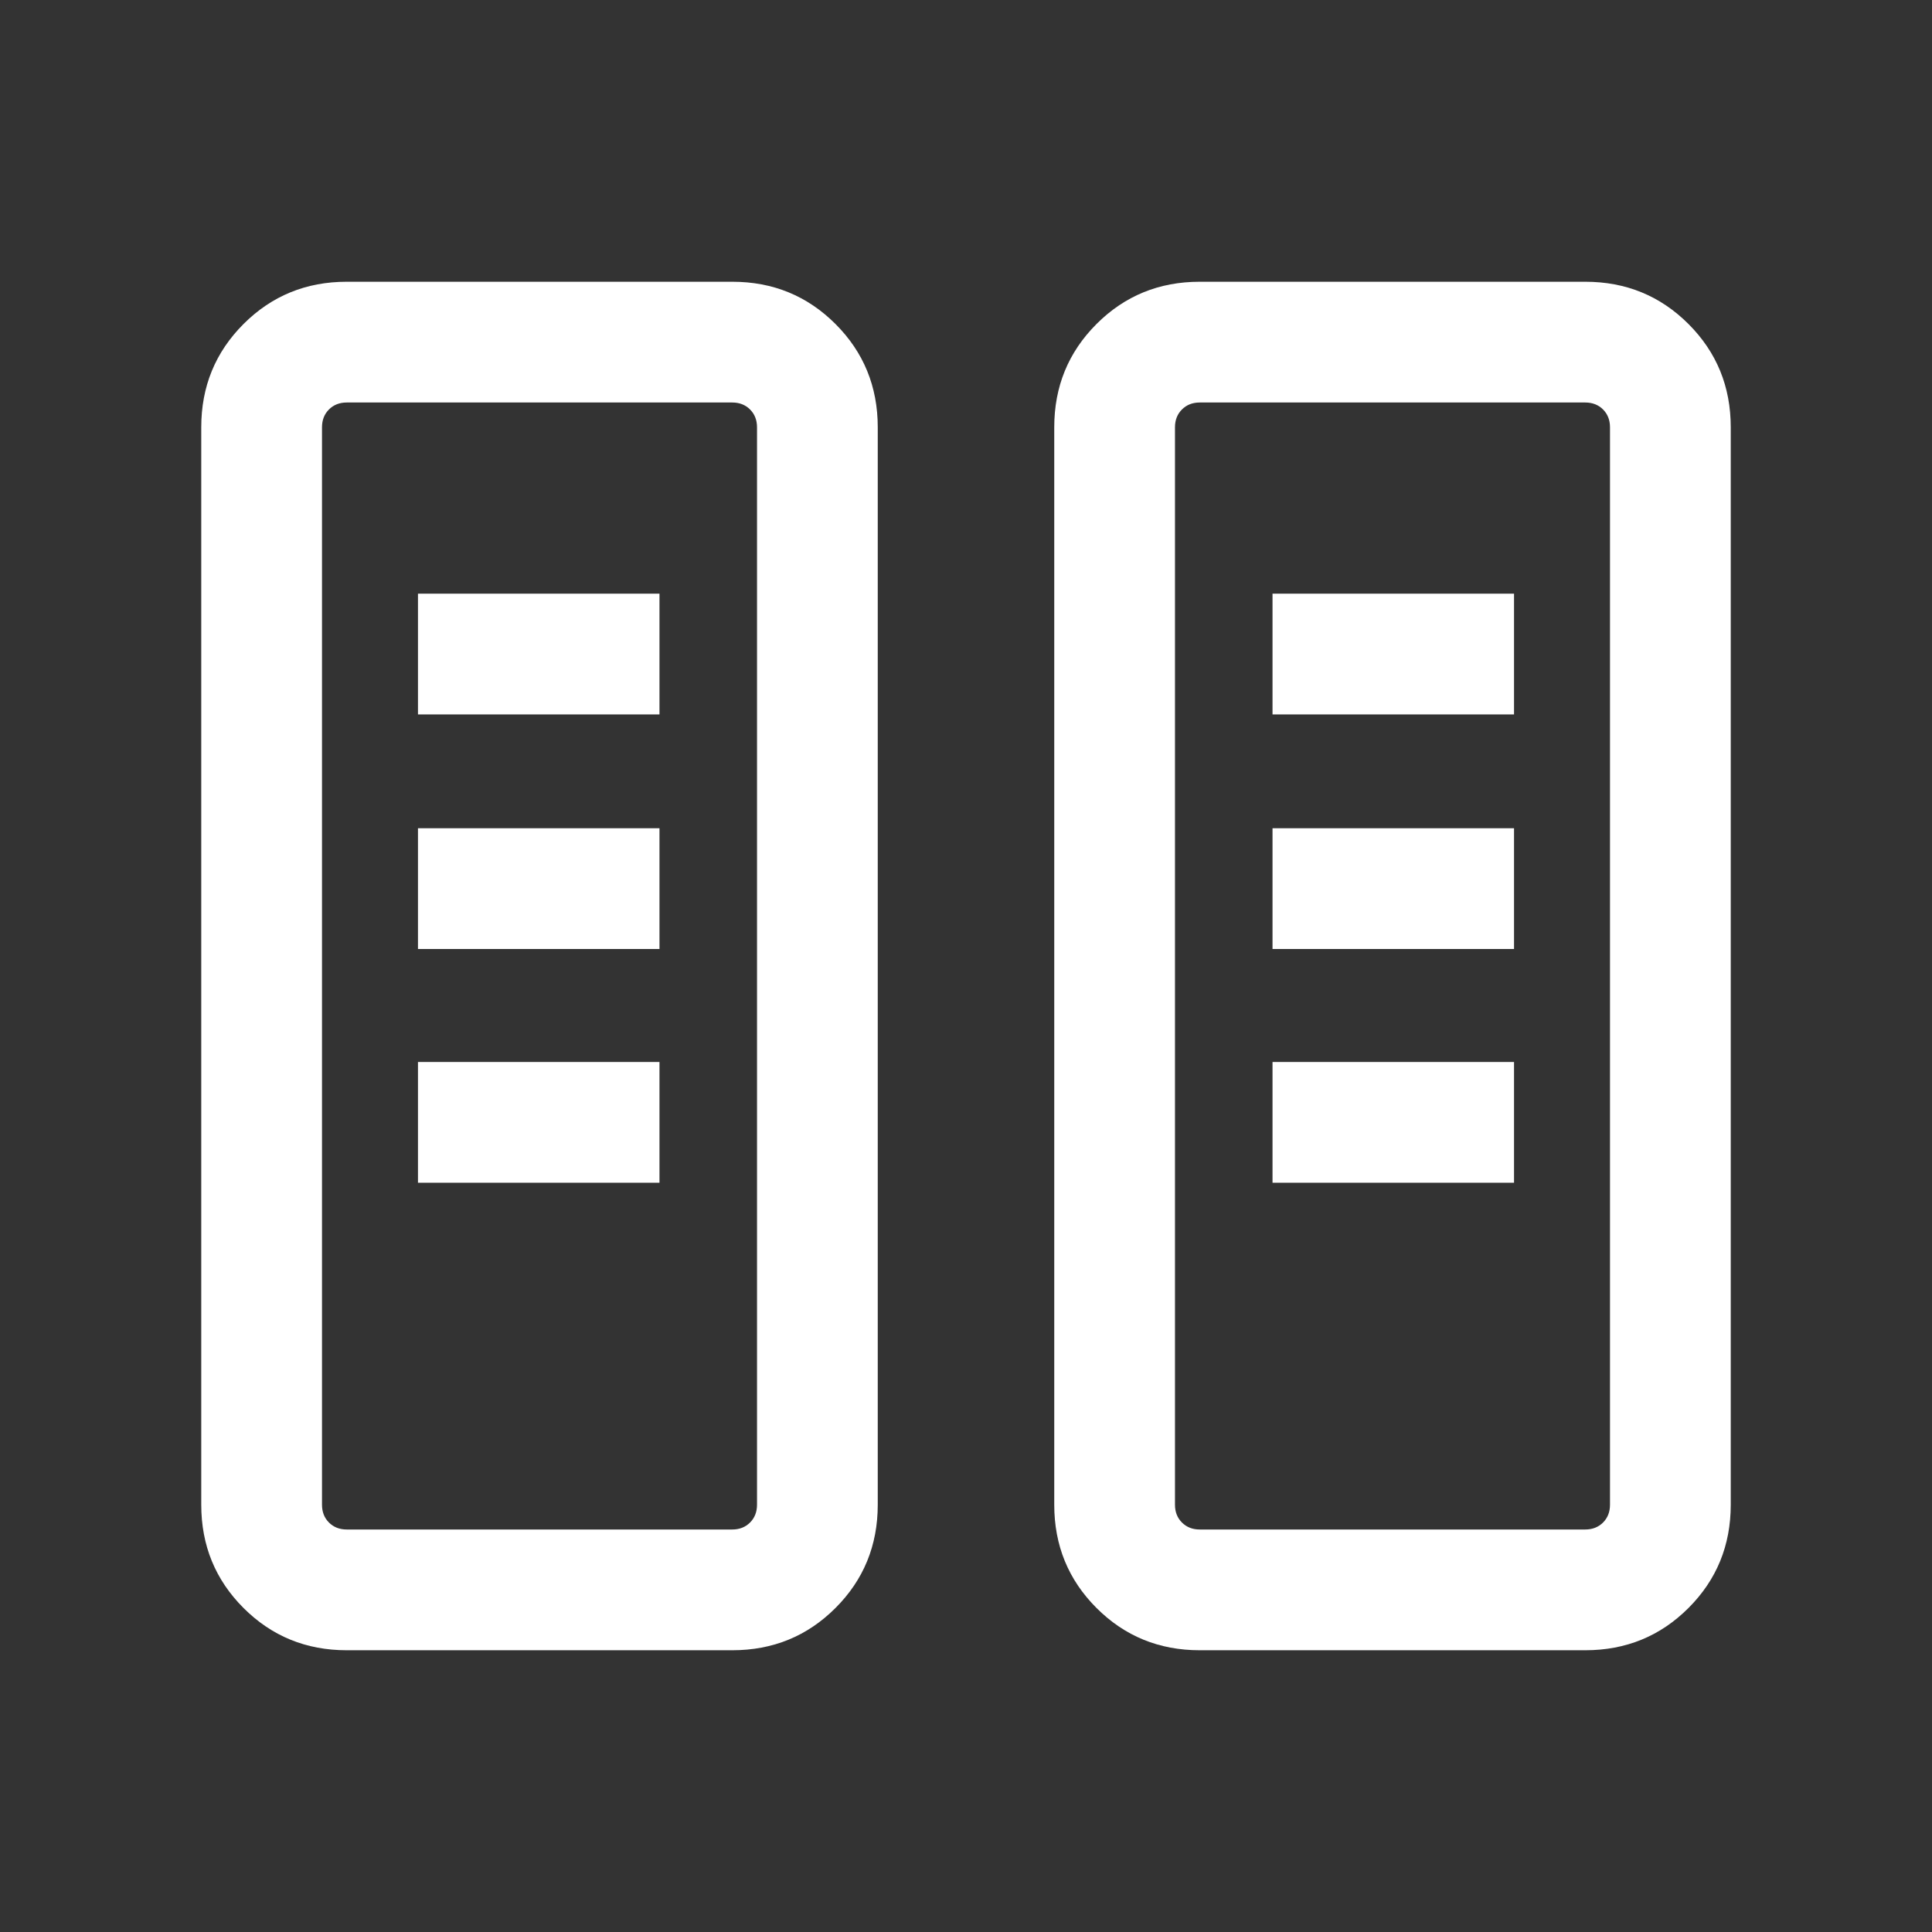 <svg xmlns="http://www.w3.org/2000/svg" height="24px" viewBox="0 -960 960 960" width="24px" fill="#FFFFFF"><rect x="0" y="-960" width="960" height="960" fill="#333333" stroke="none"/><path d="M172.31-140Q142-140 121-161q-21-21-21-51.31v-535.38Q100-778 121-799q21-21 51.31-21h191.54q30.3 0 51.3 21 21 21 21 51.31v535.38q0 30.31-21 51.31-21 21-51.3 21H172.31Zm423.84 0q-30.3 0-51.3-21-21-21-21-51.31v-535.38q0-30.31 21-51.31 21-21 51.3-21h191.54Q818-820 839-799q21 21 21 51.31v535.38Q860-182 839-161q-21 21-51.31 21H596.15Zm-423.84-60h191.54q5.38 0 8.84-3.46 3.47-3.46 3.47-8.85v-535.38q0-5.39-3.47-8.85-3.46-3.46-8.84-3.46H172.31q-5.39 0-8.85 3.46t-3.46 8.85v535.38q0 5.39 3.46 8.85t8.85 3.46Zm423.84 0h191.54q5.39 0 8.85-3.46t3.46-8.85v-535.38q0-5.39-3.46-8.85t-8.85-3.46H596.15q-5.38 0-8.84 3.46-3.47 3.46-3.47 8.85v535.38q0 5.39 3.47 8.85 3.46 3.46 8.84 3.46ZM207.69-372.31h120v-60h-120v60Zm424.62 0h120v-60h-120v60ZM207.69-488.46h120v-60h-120v60Zm424.62 0h120v-60h-120v60ZM207.69-605h120v-60h-120v60Zm424.62 0h120v-60h-120v60Zm-460 405H160h216.16-203.85Zm423.84 0h-12.31H800 596.15Z"/></svg>